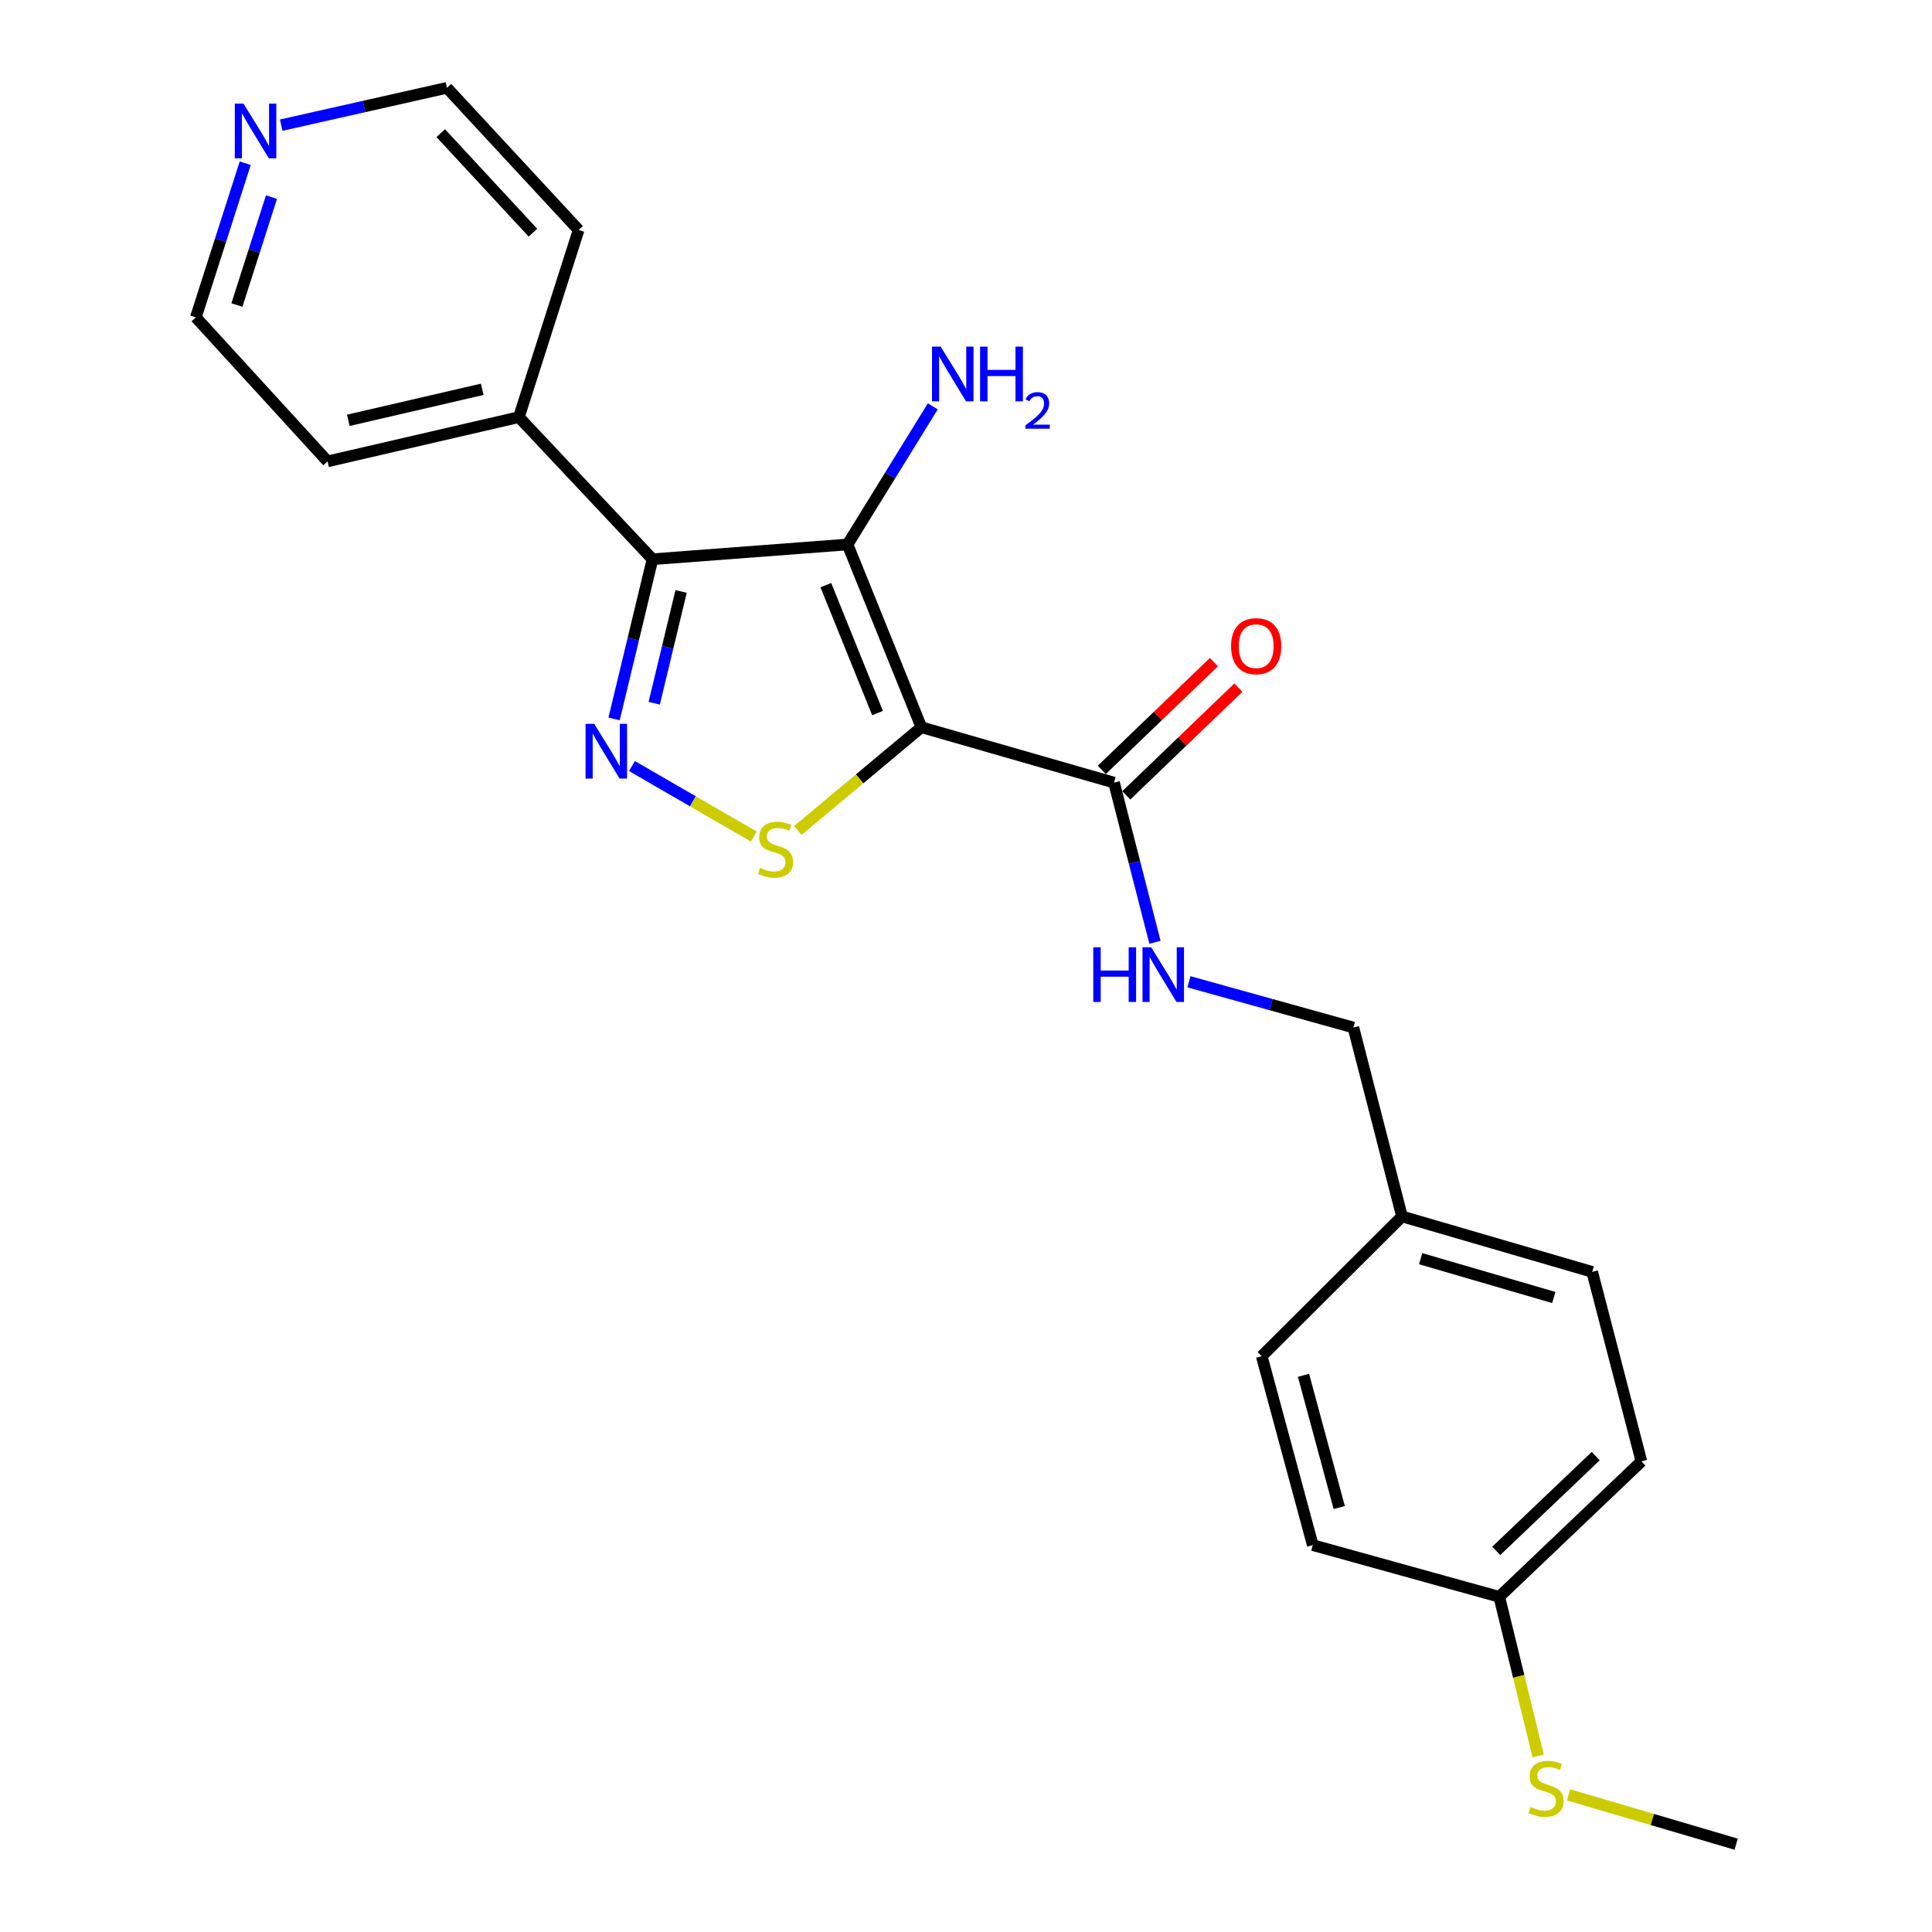 <?xml version='1.0' encoding='iso-8859-1'?>
<svg version='1.1' baseProfile='full'
              xmlns='http://www.w3.org/2000/svg'
                      xmlns:rdkit='http://www.rdkit.org/xml'
                      xmlns:xlink='http://www.w3.org/1999/xlink'
                  xml:space='preserve'
width='1000px' height='1000px' viewBox='0 0 1000 1000'>
<!-- END OF HEADER -->
<rect style='opacity:1.0;fill:#FFFFFF;stroke:none' width='1000' height='1000' x='0' y='0'> </rect>
<path class='bond-0' d='M 476.907,376.423 L 438.689,281.824' style='fill:none;fill-rule:evenodd;stroke:#000000;stroke-width:6px;stroke-linecap:butt;stroke-linejoin:miter;stroke-opacity:1' />
<path class='bond-0' d='M 454.211,369.086 L 427.458,302.867' style='fill:none;fill-rule:evenodd;stroke:#000000;stroke-width:6px;stroke-linecap:butt;stroke-linejoin:miter;stroke-opacity:1' />
<path class='bond-3' d='M 476.907,376.423 L 444.931,403.137' style='fill:none;fill-rule:evenodd;stroke:#000000;stroke-width:6px;stroke-linecap:butt;stroke-linejoin:miter;stroke-opacity:1' />
<path class='bond-3' d='M 444.931,403.137 L 412.956,429.852' style='fill:none;fill-rule:evenodd;stroke:#CCCC00;stroke-width:6px;stroke-linecap:butt;stroke-linejoin:miter;stroke-opacity:1' />
<path class='bond-4' d='M 476.907,376.423 L 576.618,405.086' style='fill:none;fill-rule:evenodd;stroke:#000000;stroke-width:6px;stroke-linecap:butt;stroke-linejoin:miter;stroke-opacity:1' />
<path class='bond-2' d='M 438.689,281.824 L 337.728,289.458' style='fill:none;fill-rule:evenodd;stroke:#000000;stroke-width:6px;stroke-linecap:butt;stroke-linejoin:miter;stroke-opacity:1' />
<path class='bond-7' d='M 438.689,281.824 L 460.75,246.077' style='fill:none;fill-rule:evenodd;stroke:#000000;stroke-width:6px;stroke-linecap:butt;stroke-linejoin:miter;stroke-opacity:1' />
<path class='bond-7' d='M 460.75,246.077 L 482.811,210.331' style='fill:none;fill-rule:evenodd;stroke:#0000FF;stroke-width:6px;stroke-linecap:butt;stroke-linejoin:miter;stroke-opacity:1' />
<path class='bond-1' d='M 327.101,396.509 L 358.646,414.754' style='fill:none;fill-rule:evenodd;stroke:#0000FF;stroke-width:6px;stroke-linecap:butt;stroke-linejoin:miter;stroke-opacity:1' />
<path class='bond-1' d='M 358.646,414.754 L 390.191,432.999' style='fill:none;fill-rule:evenodd;stroke:#CCCC00;stroke-width:6px;stroke-linecap:butt;stroke-linejoin:miter;stroke-opacity:1' />
<path class='bond-23' d='M 317.851,372.118 L 327.789,330.788' style='fill:none;fill-rule:evenodd;stroke:#0000FF;stroke-width:6px;stroke-linecap:butt;stroke-linejoin:miter;stroke-opacity:1' />
<path class='bond-23' d='M 327.789,330.788 L 337.728,289.458' style='fill:none;fill-rule:evenodd;stroke:#000000;stroke-width:6px;stroke-linecap:butt;stroke-linejoin:miter;stroke-opacity:1' />
<path class='bond-23' d='M 338.621,363.997 L 345.578,335.065' style='fill:none;fill-rule:evenodd;stroke:#0000FF;stroke-width:6px;stroke-linecap:butt;stroke-linejoin:miter;stroke-opacity:1' />
<path class='bond-23' d='M 345.578,335.065 L 352.535,306.134' style='fill:none;fill-rule:evenodd;stroke:#000000;stroke-width:6px;stroke-linecap:butt;stroke-linejoin:miter;stroke-opacity:1' />
<path class='bond-6' d='M 337.728,289.458 L 268.58,215.899' style='fill:none;fill-rule:evenodd;stroke:#000000;stroke-width:6px;stroke-linecap:butt;stroke-linejoin:miter;stroke-opacity:1' />
<path class='bond-5' d='M 576.618,405.086 L 587.215,446.412' style='fill:none;fill-rule:evenodd;stroke:#000000;stroke-width:6px;stroke-linecap:butt;stroke-linejoin:miter;stroke-opacity:1' />
<path class='bond-5' d='M 587.215,446.412 L 597.811,487.737' style='fill:none;fill-rule:evenodd;stroke:#0000FF;stroke-width:6px;stroke-linecap:butt;stroke-linejoin:miter;stroke-opacity:1' />
<path class='bond-8' d='M 582.957,411.682 L 611.971,383.798' style='fill:none;fill-rule:evenodd;stroke:#000000;stroke-width:6px;stroke-linecap:butt;stroke-linejoin:miter;stroke-opacity:1' />
<path class='bond-8' d='M 611.971,383.798 L 640.985,355.915' style='fill:none;fill-rule:evenodd;stroke:#FF0000;stroke-width:6px;stroke-linecap:butt;stroke-linejoin:miter;stroke-opacity:1' />
<path class='bond-8' d='M 570.279,398.491 L 599.293,370.607' style='fill:none;fill-rule:evenodd;stroke:#000000;stroke-width:6px;stroke-linecap:butt;stroke-linejoin:miter;stroke-opacity:1' />
<path class='bond-8' d='M 599.293,370.607 L 628.307,342.723' style='fill:none;fill-rule:evenodd;stroke:#FF0000;stroke-width:6px;stroke-linecap:butt;stroke-linejoin:miter;stroke-opacity:1' />
<path class='bond-10' d='M 615.394,508.161 L 657.952,520.003' style='fill:none;fill-rule:evenodd;stroke:#0000FF;stroke-width:6px;stroke-linecap:butt;stroke-linejoin:miter;stroke-opacity:1' />
<path class='bond-10' d='M 657.952,520.003 L 700.51,531.845' style='fill:none;fill-rule:evenodd;stroke:#000000;stroke-width:6px;stroke-linecap:butt;stroke-linejoin:miter;stroke-opacity:1' />
<path class='bond-20' d='M 268.58,215.899 L 299.49,119.034' style='fill:none;fill-rule:evenodd;stroke:#000000;stroke-width:6px;stroke-linecap:butt;stroke-linejoin:miter;stroke-opacity:1' />
<path class='bond-21' d='M 268.58,215.899 L 169.55,238.809' style='fill:none;fill-rule:evenodd;stroke:#000000;stroke-width:6px;stroke-linecap:butt;stroke-linejoin:miter;stroke-opacity:1' />
<path class='bond-21' d='M 249.602,201.511 L 180.281,217.548' style='fill:none;fill-rule:evenodd;stroke:#000000;stroke-width:6px;stroke-linecap:butt;stroke-linejoin:miter;stroke-opacity:1' />
<path class='bond-9' d='M 126.93,84.468 L 114.149,124.366' style='fill:none;fill-rule:evenodd;stroke:#0000FF;stroke-width:6px;stroke-linecap:butt;stroke-linejoin:miter;stroke-opacity:1' />
<path class='bond-9' d='M 114.149,124.366 L 101.368,164.265' style='fill:none;fill-rule:evenodd;stroke:#000000;stroke-width:6px;stroke-linecap:butt;stroke-linejoin:miter;stroke-opacity:1' />
<path class='bond-9' d='M 140.519,102.019 L 131.573,129.948' style='fill:none;fill-rule:evenodd;stroke:#0000FF;stroke-width:6px;stroke-linecap:butt;stroke-linejoin:miter;stroke-opacity:1' />
<path class='bond-9' d='M 131.573,129.948 L 122.626,157.877' style='fill:none;fill-rule:evenodd;stroke:#000000;stroke-width:6px;stroke-linecap:butt;stroke-linejoin:miter;stroke-opacity:1' />
<path class='bond-24' d='M 145.556,64.783 L 188.447,55.119' style='fill:none;fill-rule:evenodd;stroke:#0000FF;stroke-width:6px;stroke-linecap:butt;stroke-linejoin:miter;stroke-opacity:1' />
<path class='bond-24' d='M 188.447,55.119 L 231.338,45.455' style='fill:none;fill-rule:evenodd;stroke:#000000;stroke-width:6px;stroke-linecap:butt;stroke-linejoin:miter;stroke-opacity:1' />
<path class='bond-12' d='M 700.51,531.845 L 725.677,629.625' style='fill:none;fill-rule:evenodd;stroke:#000000;stroke-width:6px;stroke-linecap:butt;stroke-linejoin:miter;stroke-opacity:1' />
<path class='bond-11' d='M 776.02,826.506 L 849.6,756.414' style='fill:none;fill-rule:evenodd;stroke:#000000;stroke-width:6px;stroke-linecap:butt;stroke-linejoin:miter;stroke-opacity:1' />
<path class='bond-11' d='M 774.438,802.745 L 825.943,753.681' style='fill:none;fill-rule:evenodd;stroke:#000000;stroke-width:6px;stroke-linecap:butt;stroke-linejoin:miter;stroke-opacity:1' />
<path class='bond-13' d='M 776.02,826.506 L 786.085,867.702' style='fill:none;fill-rule:evenodd;stroke:#000000;stroke-width:6px;stroke-linecap:butt;stroke-linejoin:miter;stroke-opacity:1' />
<path class='bond-13' d='M 786.085,867.702 L 796.149,908.898' style='fill:none;fill-rule:evenodd;stroke:#CCCC00;stroke-width:6px;stroke-linecap:butt;stroke-linejoin:miter;stroke-opacity:1' />
<path class='bond-25' d='M 776.02,826.506 L 679.491,799.744' style='fill:none;fill-rule:evenodd;stroke:#000000;stroke-width:6px;stroke-linecap:butt;stroke-linejoin:miter;stroke-opacity:1' />
<path class='bond-16' d='M 725.677,629.625 L 653.064,701.964' style='fill:none;fill-rule:evenodd;stroke:#000000;stroke-width:6px;stroke-linecap:butt;stroke-linejoin:miter;stroke-opacity:1' />
<path class='bond-17' d='M 725.677,629.625 L 824.118,658.318' style='fill:none;fill-rule:evenodd;stroke:#000000;stroke-width:6px;stroke-linecap:butt;stroke-linejoin:miter;stroke-opacity:1' />
<path class='bond-17' d='M 735.323,651.493 L 804.232,671.579' style='fill:none;fill-rule:evenodd;stroke:#000000;stroke-width:6px;stroke-linecap:butt;stroke-linejoin:miter;stroke-opacity:1' />
<path class='bond-22' d='M 811.866,928.996 L 855.249,941.771' style='fill:none;fill-rule:evenodd;stroke:#CCCC00;stroke-width:6px;stroke-linecap:butt;stroke-linejoin:miter;stroke-opacity:1' />
<path class='bond-22' d='M 855.249,941.771 L 898.632,954.545' style='fill:none;fill-rule:evenodd;stroke:#000000;stroke-width:6px;stroke-linecap:butt;stroke-linejoin:miter;stroke-opacity:1' />
<path class='bond-14' d='M 679.491,799.744 L 653.064,701.964' style='fill:none;fill-rule:evenodd;stroke:#000000;stroke-width:6px;stroke-linecap:butt;stroke-linejoin:miter;stroke-opacity:1' />
<path class='bond-14' d='M 693.188,780.303 L 674.69,711.857' style='fill:none;fill-rule:evenodd;stroke:#000000;stroke-width:6px;stroke-linecap:butt;stroke-linejoin:miter;stroke-opacity:1' />
<path class='bond-15' d='M 849.6,756.414 L 824.118,658.318' style='fill:none;fill-rule:evenodd;stroke:#000000;stroke-width:6px;stroke-linecap:butt;stroke-linejoin:miter;stroke-opacity:1' />
<path class='bond-18' d='M 231.338,45.455 L 299.49,119.034' style='fill:none;fill-rule:evenodd;stroke:#000000;stroke-width:6px;stroke-linecap:butt;stroke-linejoin:miter;stroke-opacity:1' />
<path class='bond-18' d='M 228.139,68.924 L 275.844,120.429' style='fill:none;fill-rule:evenodd;stroke:#000000;stroke-width:6px;stroke-linecap:butt;stroke-linejoin:miter;stroke-opacity:1' />
<path class='bond-19' d='M 101.368,164.265 L 169.55,238.809' style='fill:none;fill-rule:evenodd;stroke:#000000;stroke-width:6px;stroke-linecap:butt;stroke-linejoin:miter;stroke-opacity:1' />
<path  class='atom-2' d='M 307.572 374.674
L 316.852 389.674
Q 317.772 391.154, 319.252 393.834
Q 320.732 396.514, 320.812 396.674
L 320.812 374.674
L 324.572 374.674
L 324.572 402.994
L 320.692 402.994
L 310.732 386.594
Q 309.572 384.674, 308.332 382.474
Q 307.132 380.274, 306.772 379.594
L 306.772 402.994
L 303.092 402.994
L 303.092 374.674
L 307.572 374.674
' fill='#0000FF'/>
<path  class='atom-4' d='M 393.417 449.212
Q 393.737 449.332, 395.057 449.892
Q 396.377 450.452, 397.817 450.812
Q 399.297 451.132, 400.737 451.132
Q 403.417 451.132, 404.977 449.852
Q 406.537 448.532, 406.537 446.252
Q 406.537 444.692, 405.737 443.732
Q 404.977 442.772, 403.777 442.252
Q 402.577 441.732, 400.577 441.132
Q 398.057 440.372, 396.537 439.652
Q 395.057 438.932, 393.977 437.412
Q 392.937 435.892, 392.937 433.332
Q 392.937 429.772, 395.337 427.572
Q 397.777 425.372, 402.577 425.372
Q 405.857 425.372, 409.577 426.932
L 408.657 430.012
Q 405.257 428.612, 402.697 428.612
Q 399.937 428.612, 398.417 429.772
Q 396.897 430.892, 396.937 432.852
Q 396.937 434.372, 397.697 435.292
Q 398.497 436.212, 399.617 436.732
Q 400.777 437.252, 402.697 437.852
Q 405.257 438.652, 406.777 439.452
Q 408.297 440.252, 409.377 441.892
Q 410.497 443.492, 410.497 446.252
Q 410.497 450.172, 407.857 452.292
Q 405.257 454.372, 400.897 454.372
Q 398.377 454.372, 396.457 453.812
Q 394.577 453.292, 392.337 452.372
L 393.417 449.212
' fill='#CCCC00'/>
<path  class='atom-6' d='M 565.88 490.302
L 569.72 490.302
L 569.72 502.342
L 584.2 502.342
L 584.2 490.302
L 588.04 490.302
L 588.04 518.622
L 584.2 518.622
L 584.2 505.542
L 569.72 505.542
L 569.72 518.622
L 565.88 518.622
L 565.88 490.302
' fill='#0000FF'/>
<path  class='atom-6' d='M 595.84 490.302
L 605.12 505.302
Q 606.04 506.782, 607.52 509.462
Q 609 512.142, 609.08 512.302
L 609.08 490.302
L 612.84 490.302
L 612.84 518.622
L 608.96 518.622
L 599 502.222
Q 597.84 500.302, 596.6 498.102
Q 595.4 495.902, 595.04 495.222
L 595.04 518.622
L 591.36 518.622
L 591.36 490.302
L 595.84 490.302
' fill='#0000FF'/>
<path  class='atom-8' d='M 486.889 179.418
L 496.169 194.418
Q 497.089 195.898, 498.569 198.578
Q 500.049 201.258, 500.129 201.418
L 500.129 179.418
L 503.889 179.418
L 503.889 207.738
L 500.009 207.738
L 490.049 191.338
Q 488.889 189.418, 487.649 187.218
Q 486.449 185.018, 486.089 184.338
L 486.089 207.738
L 482.409 207.738
L 482.409 179.418
L 486.889 179.418
' fill='#0000FF'/>
<path  class='atom-8' d='M 507.289 179.418
L 511.129 179.418
L 511.129 191.458
L 525.609 191.458
L 525.609 179.418
L 529.449 179.418
L 529.449 207.738
L 525.609 207.738
L 525.609 194.658
L 511.129 194.658
L 511.129 207.738
L 507.289 207.738
L 507.289 179.418
' fill='#0000FF'/>
<path  class='atom-8' d='M 530.822 206.745
Q 531.508 204.976, 533.145 203.999
Q 534.782 202.996, 537.052 202.996
Q 539.877 202.996, 541.461 204.527
Q 543.045 206.058, 543.045 208.777
Q 543.045 211.549, 540.986 214.137
Q 538.953 216.724, 534.729 219.786
L 543.362 219.786
L 543.362 221.898
L 530.769 221.898
L 530.769 220.129
Q 534.254 217.648, 536.313 215.8
Q 538.399 213.952, 539.402 212.289
Q 540.405 210.625, 540.405 208.909
Q 540.405 207.114, 539.508 206.111
Q 538.61 205.108, 537.052 205.108
Q 535.548 205.108, 534.544 205.715
Q 533.541 206.322, 532.828 207.669
L 530.822 206.745
' fill='#0000FF'/>
<path  class='atom-9' d='M 637.197 334.453
Q 637.197 327.653, 640.557 323.853
Q 643.917 320.053, 650.197 320.053
Q 656.477 320.053, 659.837 323.853
Q 663.197 327.653, 663.197 334.453
Q 663.197 341.333, 659.797 345.253
Q 656.397 349.133, 650.197 349.133
Q 643.957 349.133, 640.557 345.253
Q 637.197 341.373, 637.197 334.453
M 650.197 345.933
Q 654.517 345.933, 656.837 343.053
Q 659.197 340.133, 659.197 334.453
Q 659.197 328.893, 656.837 326.093
Q 654.517 323.253, 650.197 323.253
Q 645.877 323.253, 643.517 326.053
Q 641.197 328.853, 641.197 334.453
Q 641.197 340.173, 643.517 343.053
Q 645.877 345.933, 650.197 345.933
' fill='#FF0000'/>
<path  class='atom-10' d='M 126.018 53.615
L 135.298 68.615
Q 136.218 70.095, 137.698 72.775
Q 139.178 75.455, 139.258 75.615
L 139.258 53.615
L 143.018 53.615
L 143.018 81.935
L 139.138 81.935
L 129.178 65.535
Q 128.018 63.615, 126.778 61.415
Q 125.578 59.215, 125.218 58.535
L 125.218 81.935
L 121.538 81.935
L 121.538 53.615
L 126.018 53.615
' fill='#0000FF'/>
<path  class='atom-14' d='M 792.222 935.287
Q 792.542 935.407, 793.862 935.967
Q 795.182 936.527, 796.622 936.887
Q 798.102 937.207, 799.542 937.207
Q 802.222 937.207, 803.782 935.927
Q 805.342 934.607, 805.342 932.327
Q 805.342 930.767, 804.542 929.807
Q 803.782 928.847, 802.582 928.327
Q 801.382 927.807, 799.382 927.207
Q 796.862 926.447, 795.342 925.727
Q 793.862 925.007, 792.782 923.487
Q 791.742 921.967, 791.742 919.407
Q 791.742 915.847, 794.142 913.647
Q 796.582 911.447, 801.382 911.447
Q 804.662 911.447, 808.382 913.007
L 807.462 916.087
Q 804.062 914.687, 801.502 914.687
Q 798.742 914.687, 797.222 915.847
Q 795.702 916.967, 795.742 918.927
Q 795.742 920.447, 796.502 921.367
Q 797.302 922.287, 798.422 922.807
Q 799.582 923.327, 801.502 923.927
Q 804.062 924.727, 805.582 925.527
Q 807.102 926.327, 808.182 927.967
Q 809.302 929.567, 809.302 932.327
Q 809.302 936.247, 806.662 938.367
Q 804.062 940.447, 799.702 940.447
Q 797.182 940.447, 795.262 939.887
Q 793.382 939.367, 791.142 938.447
L 792.222 935.287
' fill='#CCCC00'/>
</svg>
